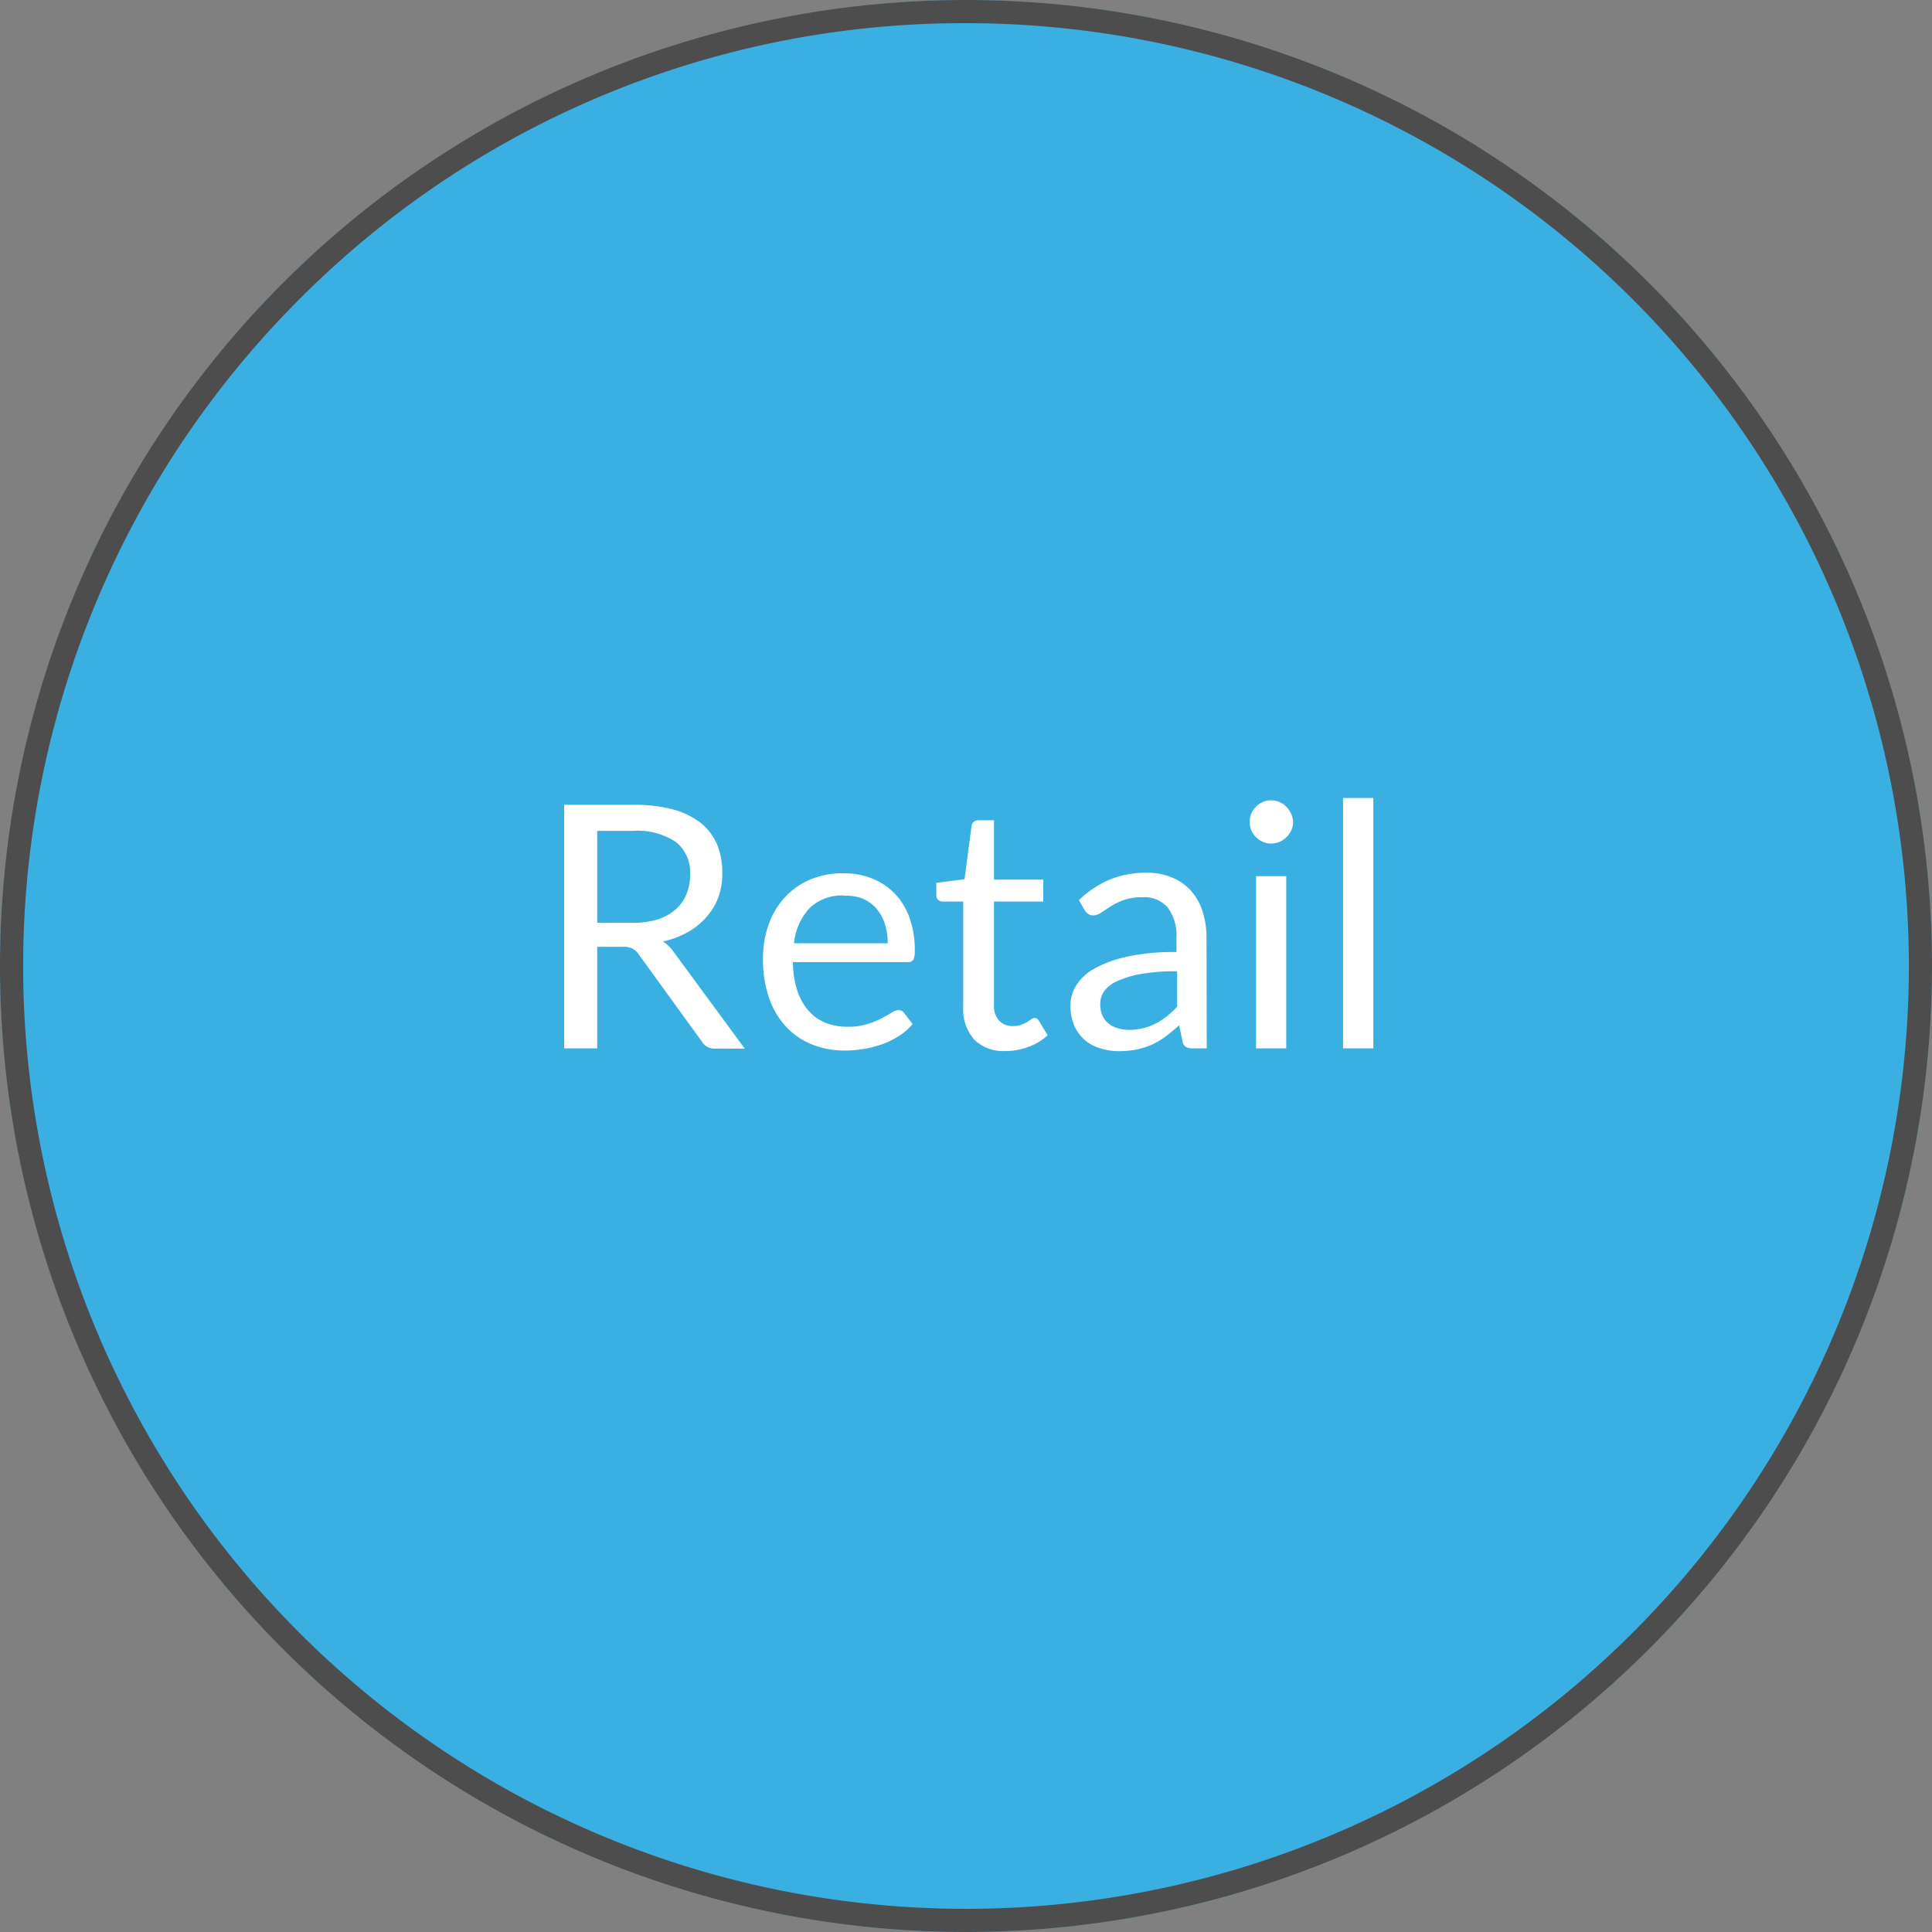<?xml version="1.0" encoding="UTF-8"?>
<svg xmlns="http://www.w3.org/2000/svg" id="Layer_1" data-name="Layer 1" viewBox="0 0 250 250">
  <rect x="0" y="0" width="250" height="250" fill="#808080" stroke="none"/>
  <defs>
    <style>.cls-1{fill:#3ab0e2;}.cls-2{fill:#4d4d4d;}.cls-3{fill:#fff;}</style>
  </defs>
  <circle class="cls-1" cx="125" cy="125" r="125"></circle>
  <path class="cls-2" d="M128,6a122,122,0,0,1,86.27,208.27A122,122,0,0,1,41.73,41.73,121.22,121.22,0,0,1,128,6m0-3A125,125,0,1,0,253,128,125,125,0,0,0,128,3Z" transform="translate(-3 -3)"></path>
  <path class="cls-3" d="M80.28,125.51v13.15H76V107.14h8.91a19.58,19.58,0,0,1,5.17.6,10.08,10.08,0,0,1,3.6,1.75,7.22,7.22,0,0,1,2.1,2.76,9.34,9.34,0,0,1,.68,3.62A9.14,9.14,0,0,1,96,119a8.22,8.22,0,0,1-1.53,2.6,9,9,0,0,1-2.44,2,11.61,11.61,0,0,1-3.26,1.23,4.58,4.58,0,0,1,1.4,1.35l9.2,12.51H95.55a1.87,1.87,0,0,1-1.72-.9L85.65,126.5a2.42,2.42,0,0,0-.82-.76,3,3,0,0,0-1.32-.23Zm0-3.1h4.46A10.86,10.86,0,0,0,88,122a6.69,6.69,0,0,0,2.38-1.28,5.26,5.26,0,0,0,1.44-2,6.48,6.48,0,0,0,.48-2.53,5,5,0,0,0-1.86-4.25,9,9,0,0,0-5.53-1.43H80.28Z" transform="translate(-3 -3)"></path>
  <path class="cls-3" d="M112.13,116a9.9,9.9,0,0,1,3.7.67,8.32,8.32,0,0,1,2.92,1.93,8.76,8.76,0,0,1,1.93,3.13,12.11,12.11,0,0,1,.69,4.23,2.57,2.57,0,0,1-.19,1.23.83.83,0,0,1-.75.31H105.6a12.42,12.42,0,0,0,.57,3.68,7.49,7.49,0,0,0,1.45,2.6,5.9,5.9,0,0,0,2.2,1.57,7.67,7.67,0,0,0,2.86.51,8.26,8.26,0,0,0,2.54-.34,11.32,11.32,0,0,0,1.84-.74c.51-.26.94-.51,1.29-.73a1.66,1.66,0,0,1,.89-.34.87.87,0,0,1,.75.37l1.1,1.43a7.53,7.53,0,0,1-1.74,1.53,11.23,11.23,0,0,1-2.17,1.07,13.52,13.52,0,0,1-2.39.62,14.45,14.45,0,0,1-2.44.21,11.28,11.28,0,0,1-4.25-.78,9.3,9.3,0,0,1-3.37-2.29,10.35,10.35,0,0,1-2.21-3.73,15.09,15.09,0,0,1-.79-5.1,13.2,13.2,0,0,1,.71-4.36,10.29,10.29,0,0,1,2.06-3.5,9.53,9.53,0,0,1,3.28-2.34A10.82,10.82,0,0,1,112.13,116Zm.09,2.88a6,6,0,0,0-4.47,1.64,7.75,7.75,0,0,0-2,4.54h12.12a8,8,0,0,0-.37-2.5,5.65,5.65,0,0,0-1.1-2,4.94,4.94,0,0,0-1.77-1.28A6,6,0,0,0,112.22,118.91Z" transform="translate(-3 -3)"></path>
  <path class="cls-3" d="M133.12,139a5.36,5.36,0,0,1-4.06-1.48,5.9,5.9,0,0,1-1.42-4.24V119.66H125a.9.9,0,0,1-.6-.21.82.82,0,0,1-.24-.65v-1.56l3.65-.47.91-6.88a.84.84,0,0,1,.28-.54.91.91,0,0,1,.62-.21h2v7.68h6.38v2.84h-6.38V133a2.86,2.86,0,0,0,.68,2.09,2.35,2.35,0,0,0,1.76.68,3.13,3.13,0,0,0,1.07-.16,4.75,4.75,0,0,0,.78-.36l.56-.37a.71.71,0,0,1,.41-.16.69.69,0,0,1,.55.37l1.14,1.87a7.41,7.41,0,0,1-2.44,1.49A8.32,8.32,0,0,1,133.12,139Z" transform="translate(-3 -3)"></path>
  <path class="cls-3" d="M159.15,138.66h-1.74a2.09,2.09,0,0,1-.93-.17,1,1,0,0,1-.46-.75l-.44-2.07c-.58.53-1.16,1-1.71,1.42a10.28,10.28,0,0,1-1.76,1.06,9.89,9.89,0,0,1-2,.65,11.8,11.8,0,0,1-2.32.22,8,8,0,0,1-2.44-.37,5.52,5.52,0,0,1-2-1.09,5.37,5.37,0,0,1-1.34-1.84,6.51,6.51,0,0,1-.49-2.64,4.87,4.87,0,0,1,.73-2.55,6.37,6.37,0,0,1,2.34-2.18,15.23,15.23,0,0,1,4.23-1.55,28.55,28.55,0,0,1,6.41-.61v-1.75a6.06,6.06,0,0,0-1.12-4,4,4,0,0,0-3.28-1.34,7,7,0,0,0-2.41.36,9.63,9.63,0,0,0-1.7.82l-1.23.81a1.76,1.76,0,0,1-1,.36,1.18,1.18,0,0,1-.7-.2,1.79,1.79,0,0,1-.47-.52l-.7-1.26a12.92,12.92,0,0,1,4-2.66,12.41,12.41,0,0,1,4.73-.88,8.44,8.44,0,0,1,3.32.62,6.81,6.81,0,0,1,2.44,1.71,7.42,7.42,0,0,1,1.5,2.67,11,11,0,0,1,.51,3.43ZM149,136.27a7.93,7.93,0,0,0,1.89-.21,7.29,7.29,0,0,0,1.62-.6,7.75,7.75,0,0,0,1.45-.93,13.19,13.19,0,0,0,1.36-1.26v-4.59a26.13,26.13,0,0,0-4.6.34,12.82,12.82,0,0,0-3.08.9,4.25,4.25,0,0,0-1.73,1.3,2.81,2.81,0,0,0-.54,1.68,3.76,3.76,0,0,0,.29,1.53,2.76,2.76,0,0,0,.77,1,3.11,3.11,0,0,0,1.14.6A5.43,5.43,0,0,0,149,136.27Z" transform="translate(-3 -3)"></path>
  <path class="cls-3" d="M170.32,109.38a2.57,2.57,0,0,1-.23,1.07,3,3,0,0,1-.62.88,2.79,2.79,0,0,1-2,.82,2.52,2.52,0,0,1-1.06-.22,2.65,2.65,0,0,1-.88-.6,3,3,0,0,1-.61-.88,2.73,2.73,0,0,1-.22-1.07,2.79,2.79,0,0,1,.83-2,2.81,2.81,0,0,1,.88-.6,2.52,2.52,0,0,1,1.06-.22,2.58,2.58,0,0,1,1.08.22,2.74,2.74,0,0,1,.89.6,3,3,0,0,1,.62.9A2.73,2.73,0,0,1,170.32,109.38Zm-.88,7v22.28h-3.91V116.38Z" transform="translate(-3 -3)"></path>
  <path class="cls-3" d="M180.71,106.26v32.4h-3.92v-32.4Z" transform="translate(-3 -3)"></path>
</svg>
